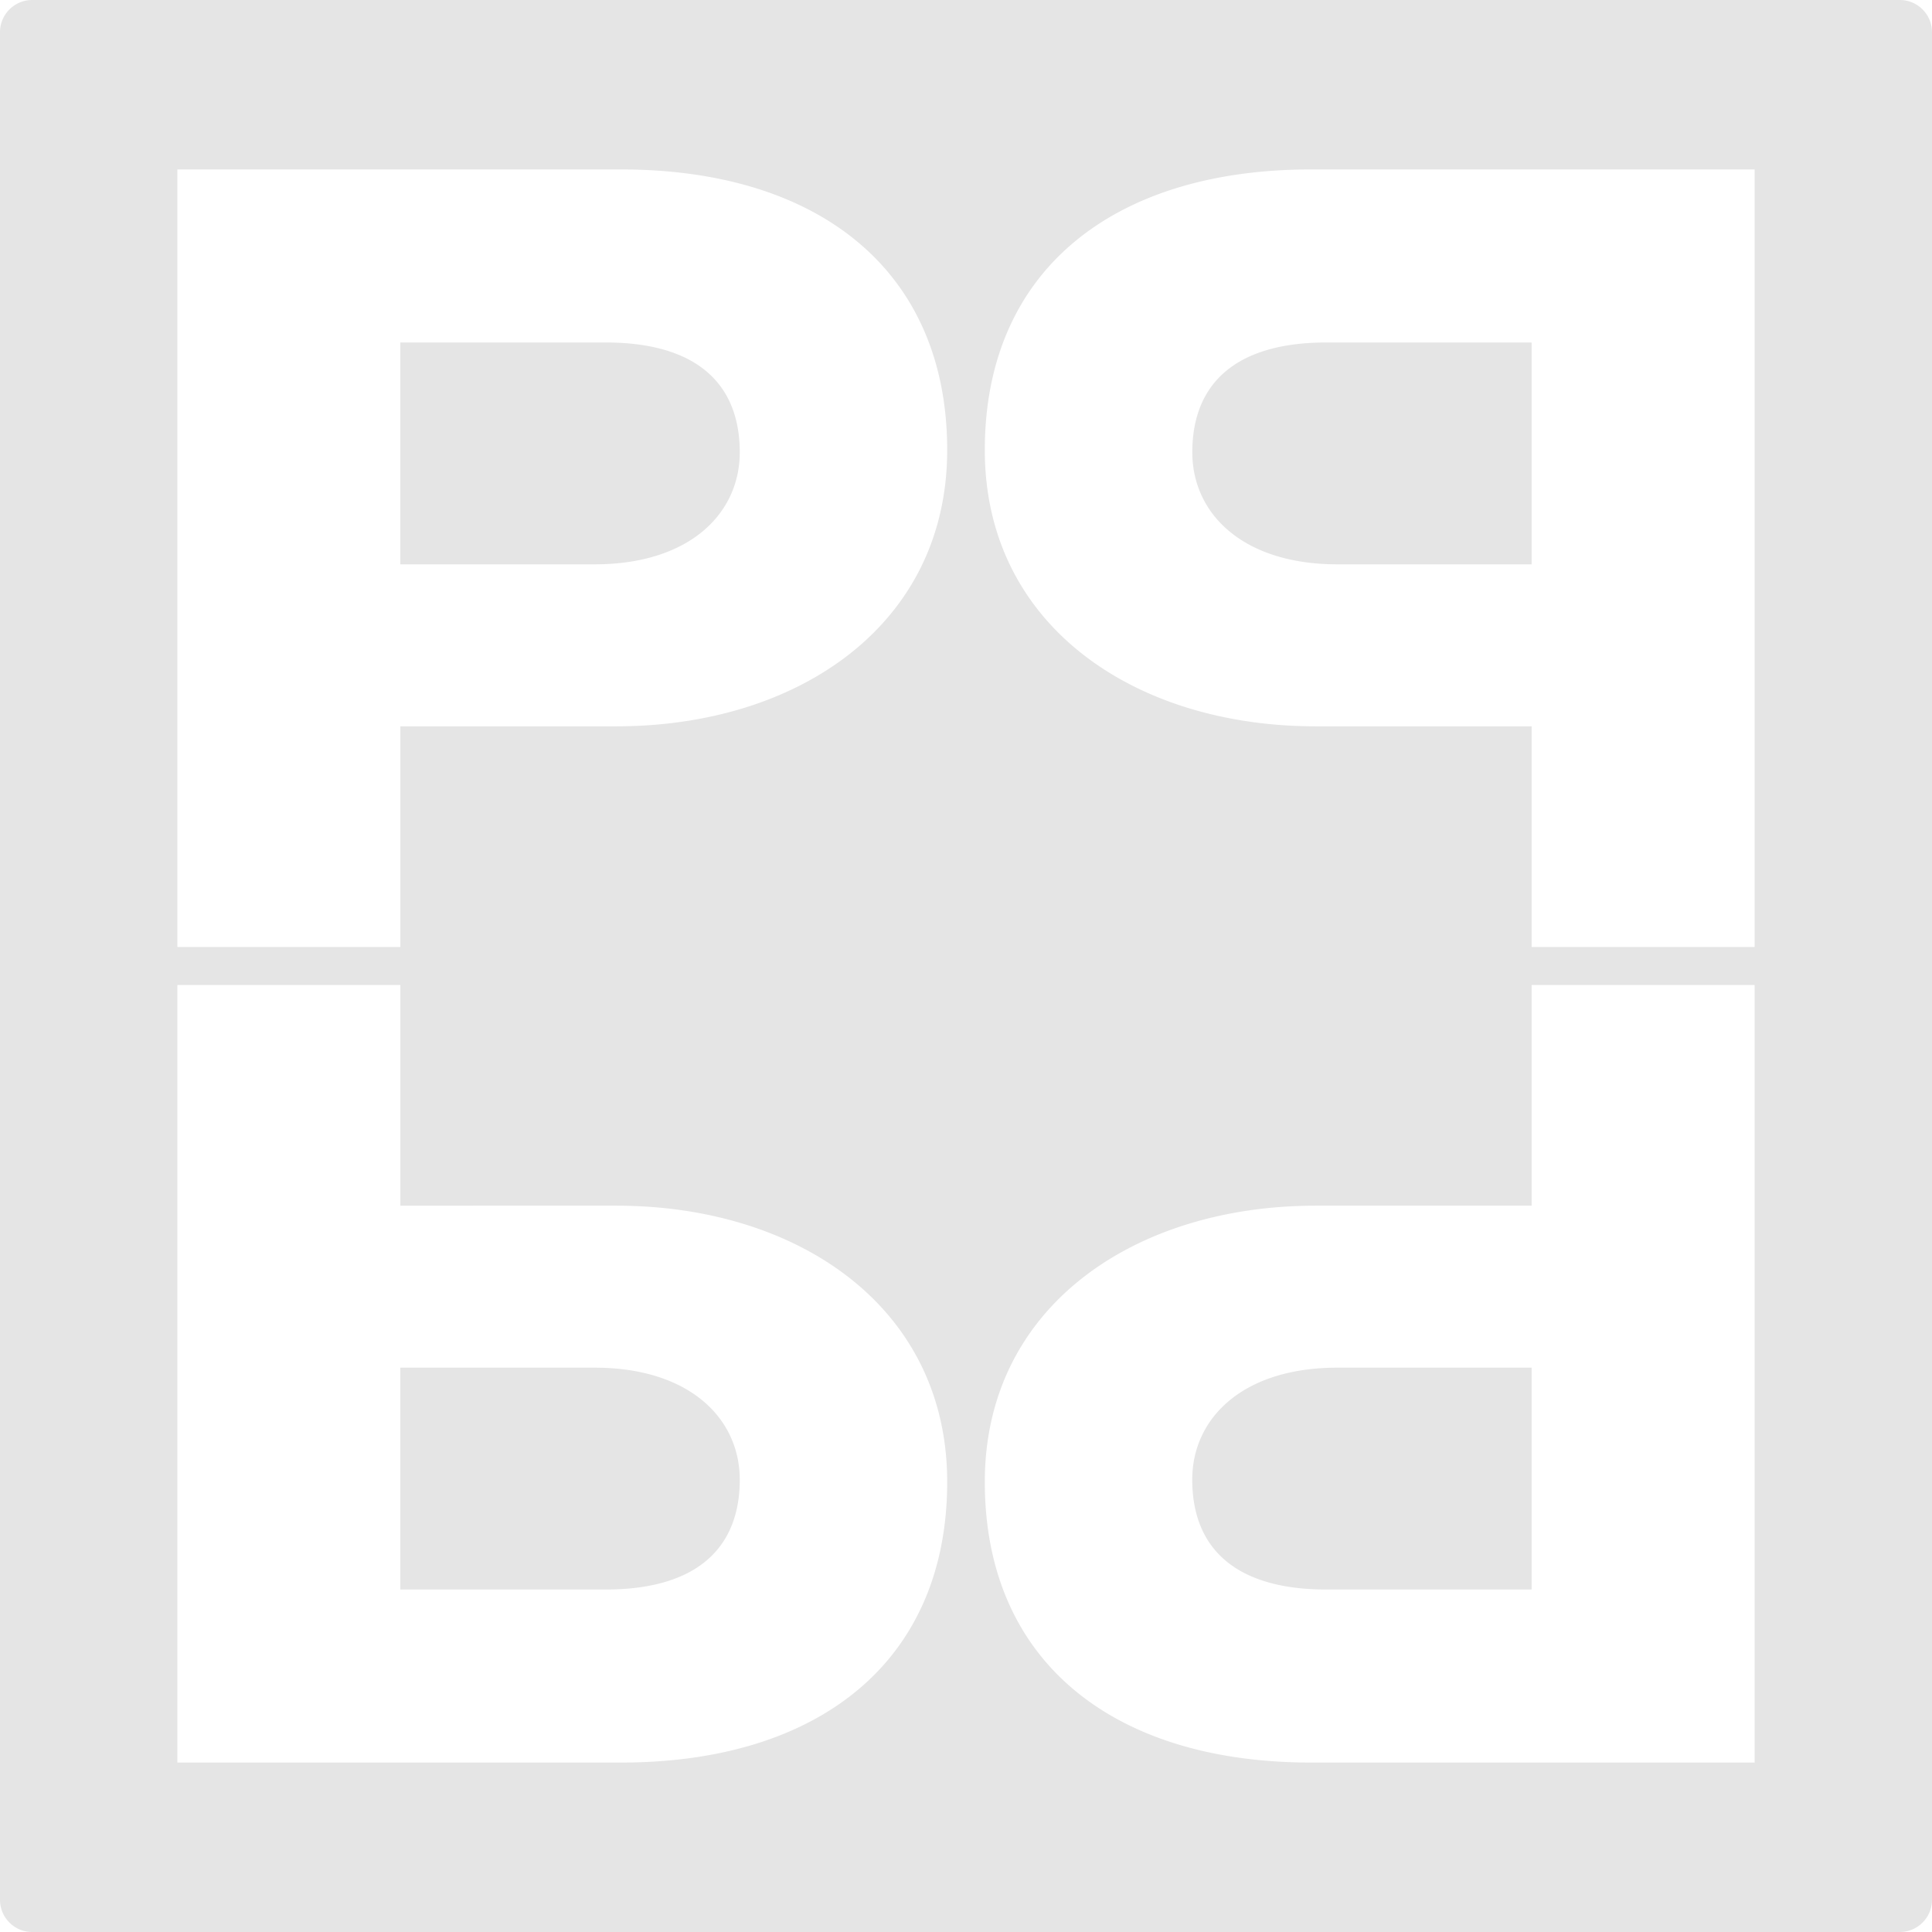 <svg width="30" height="30" viewBox="0 0 30 30" xmlns="http://www.w3.org/2000/svg">
    <path d="M29.5 0a.5.5 0 0 1 .5.5v29a.5.5 0 0 1-.5.5H.5a.5.5 0 0 1-.5-.5V.5A.5.5 0 0 1 .5 0zM6.217 15.295H2.754v12.074h6.89c3.066 0 5.064-1.568 5.064-4.358 0-2.721-2.326-4.289-5.133-4.289H6.217v-3.427zm21.029 0h-3.463v3.427h-3.358c-2.807 0-5.133 1.568-5.133 4.29 0 2.79 1.998 4.357 5.064 4.357h6.89V15.295zm-3.463 5.942v3.445h-3.186c-1.43 0-2.084-.655-2.084-1.706 0-.947.775-1.739 2.256-1.739h3.014zm-14.552 0c1.48 0 2.256.792 2.256 1.74 0 1.05-.655 1.705-2.084 1.705H6.216v-3.445zm.413-18.606h-6.89v12.074h3.463v-3.427h3.358c2.807 0 5.133-1.568 5.133-4.29 0-2.79-1.998-4.357-5.064-4.357zm17.602 0h-6.89c-3.066 0-5.064 1.567-5.064 4.358 0 2.721 2.326 4.289 5.133 4.289h3.358v3.427h3.463V2.631zM9.403 5.318c1.43 0 2.084.655 2.084 1.705 0 .947-.775 1.74-2.256 1.74H6.216V5.318zm14.38 0v3.445H20.77c-1.48 0-2.256-.793-2.256-1.74 0-1.05.654-1.705 2.084-1.705h3.187z" fill="#E5E5E5" fill-rule="evenodd"/>
</svg>
